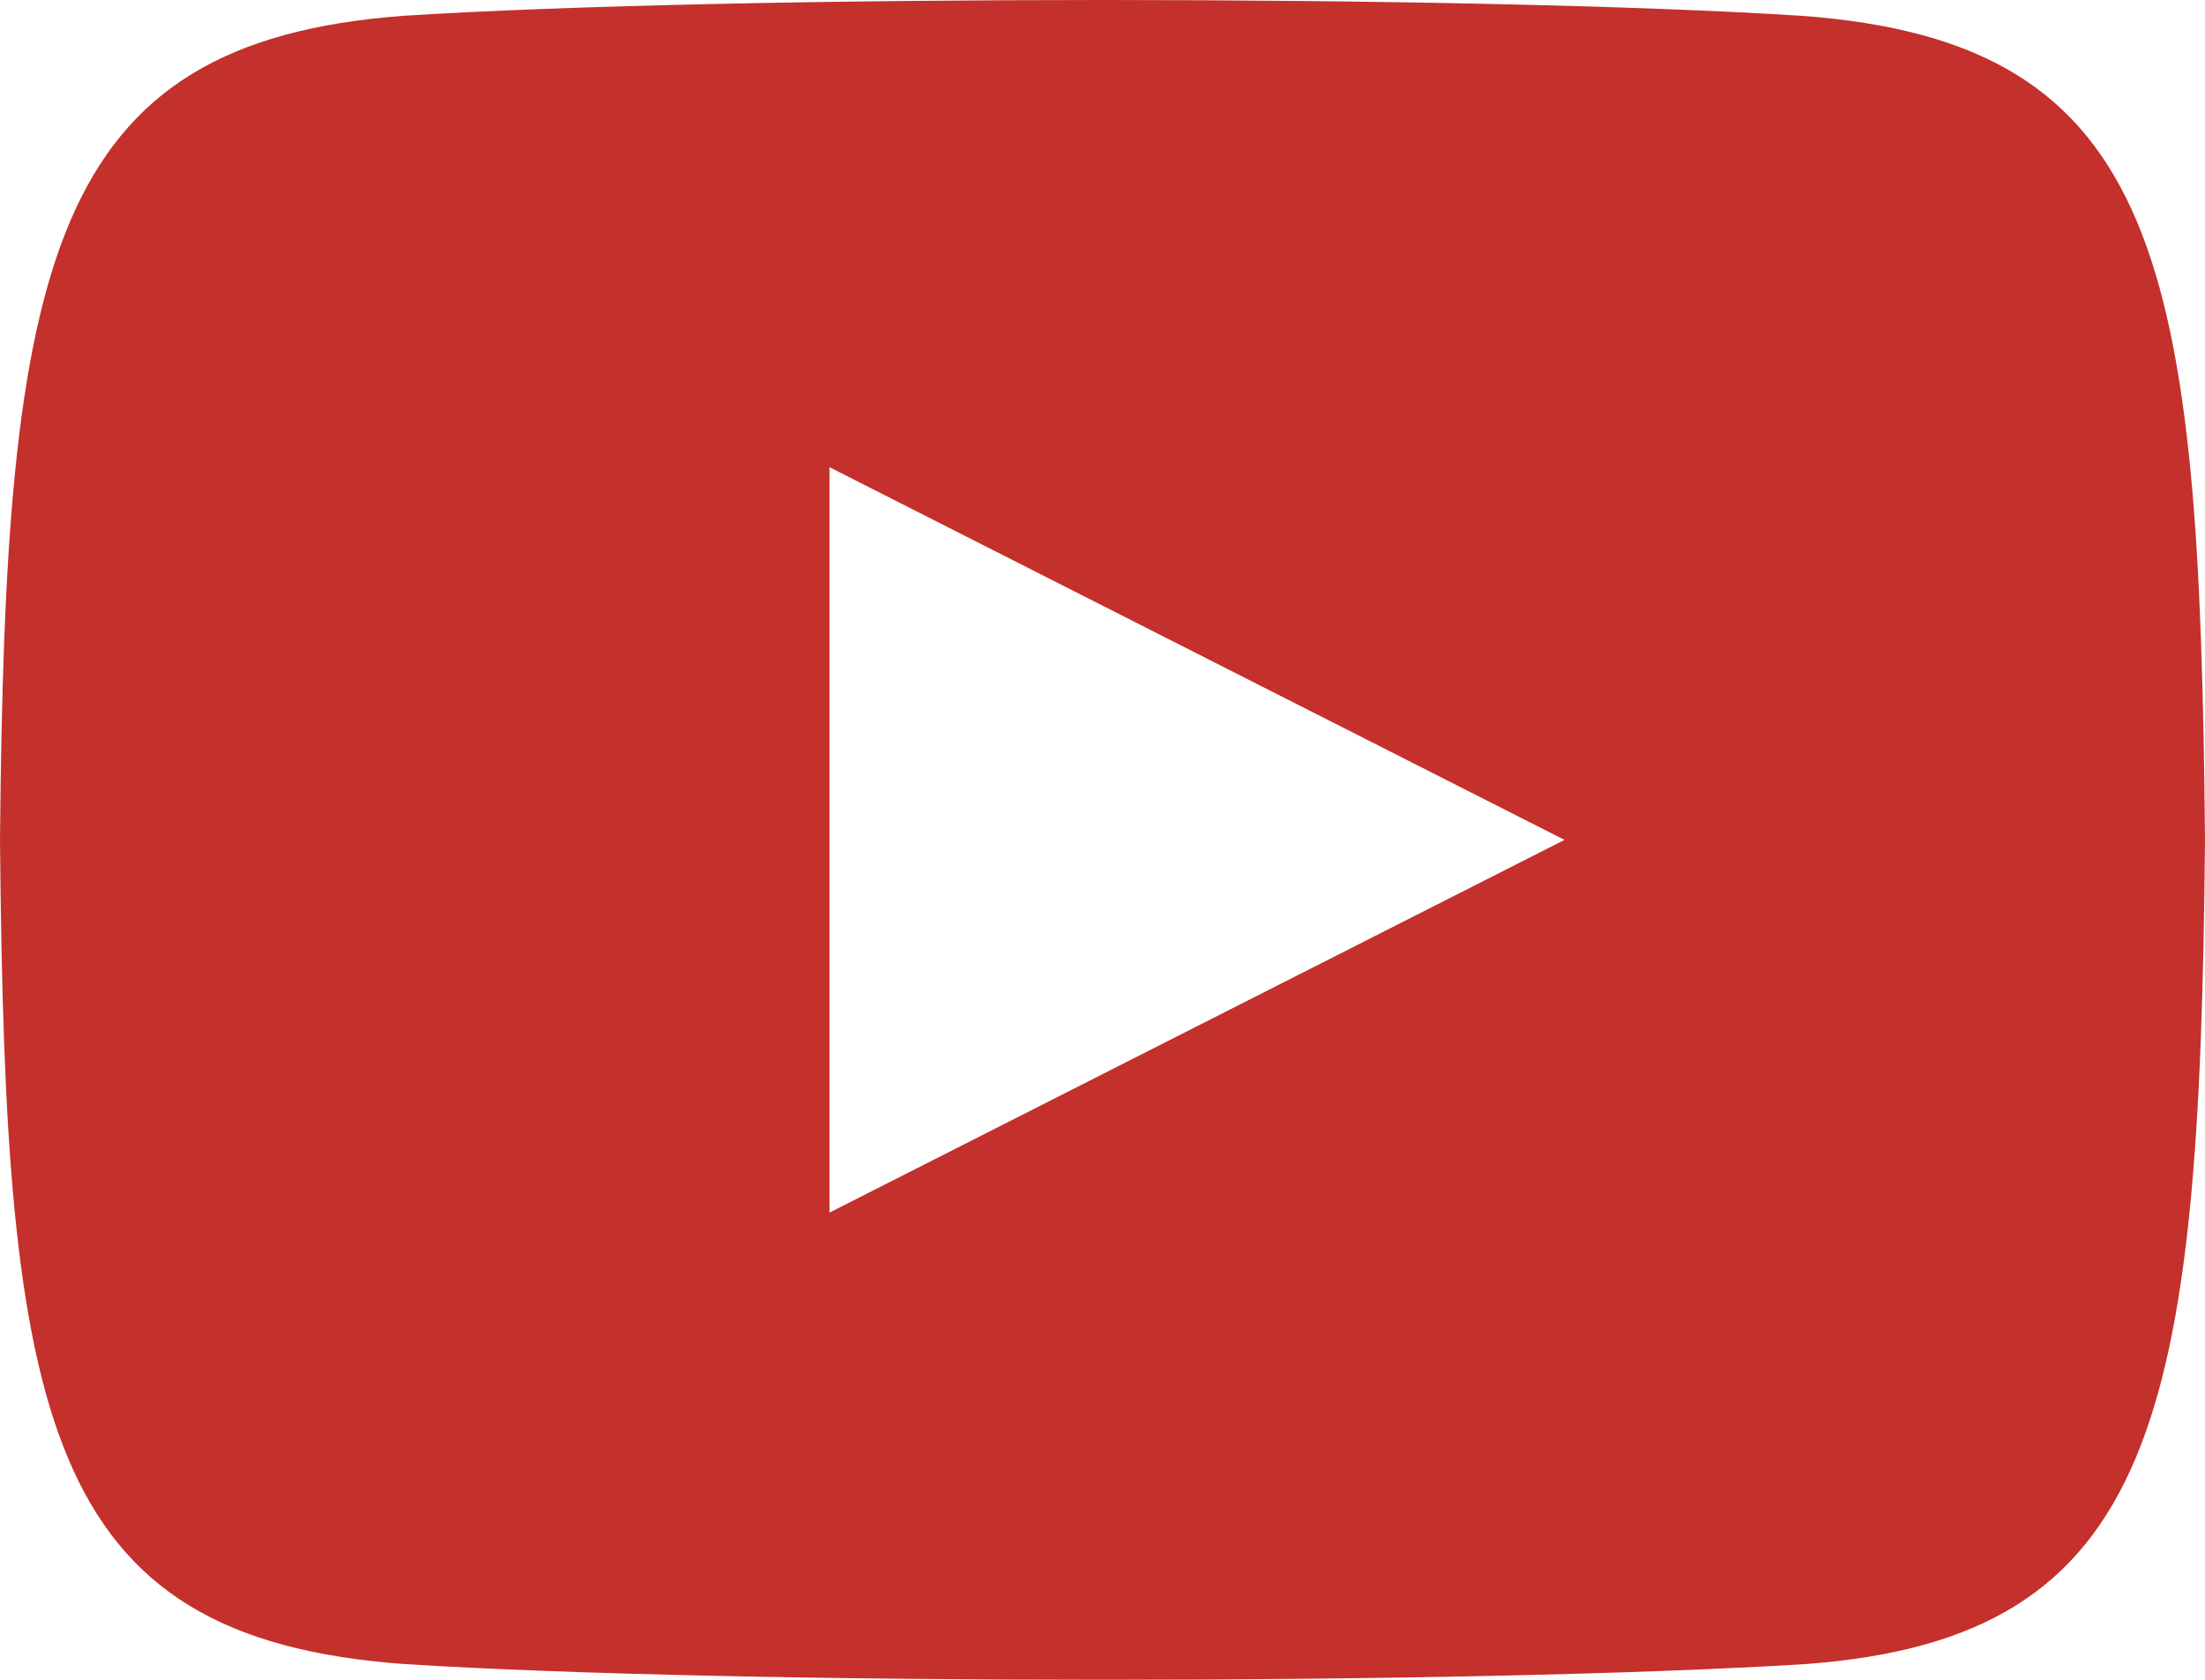 <?xml version="1.0" encoding="utf-8"?>
<!-- Generator: Adobe Illustrator 27.2.0, SVG Export Plug-In . SVG Version: 6.00 Build 0)  -->
<!DOCTYPE svg PUBLIC "-//W3C//DTD SVG 1.1//EN" "http://www.w3.org/Graphics/SVG/1.1/DTD/svg11.dtd">
<svg version="1.1" id="レイヤー_1" xmlns:x="http://ns.adobe.com/Extensibility/1.0/" xmlns:i="http://ns.adobe.com/AdobeIllustrator/10.0/" xmlns:graph="http://ns.adobe.com/Graphs/1.0/"
	 xmlns="http://www.w3.org/2000/svg" xmlns:xlink="http://www.w3.org/1999/xlink" x="0px" y="0px" width="42px" height="32px"
	 viewBox="0 0 42 32" style="enable-background:new 0 0 42 32;" xml:space="preserve">
<style type="text/css">
	.st0{fill:#C4302B;}
</style>
<path class="st0" d="M34.3,0.3C28-0.1,14-0.1,7.7,0.3C0.9,0.8,0.1,5,0,16c0.1,11,0.8,15.2,7.7,15.7c6.3,0.4,20.3,0.4,26.7,0
	C41.1,31.2,41.9,27,42,16C41.9,5,41.2,0.8,34.3,0.3z M15.8,23.1V8.9l14,7.1L15.8,23.1z"/>
</svg>
